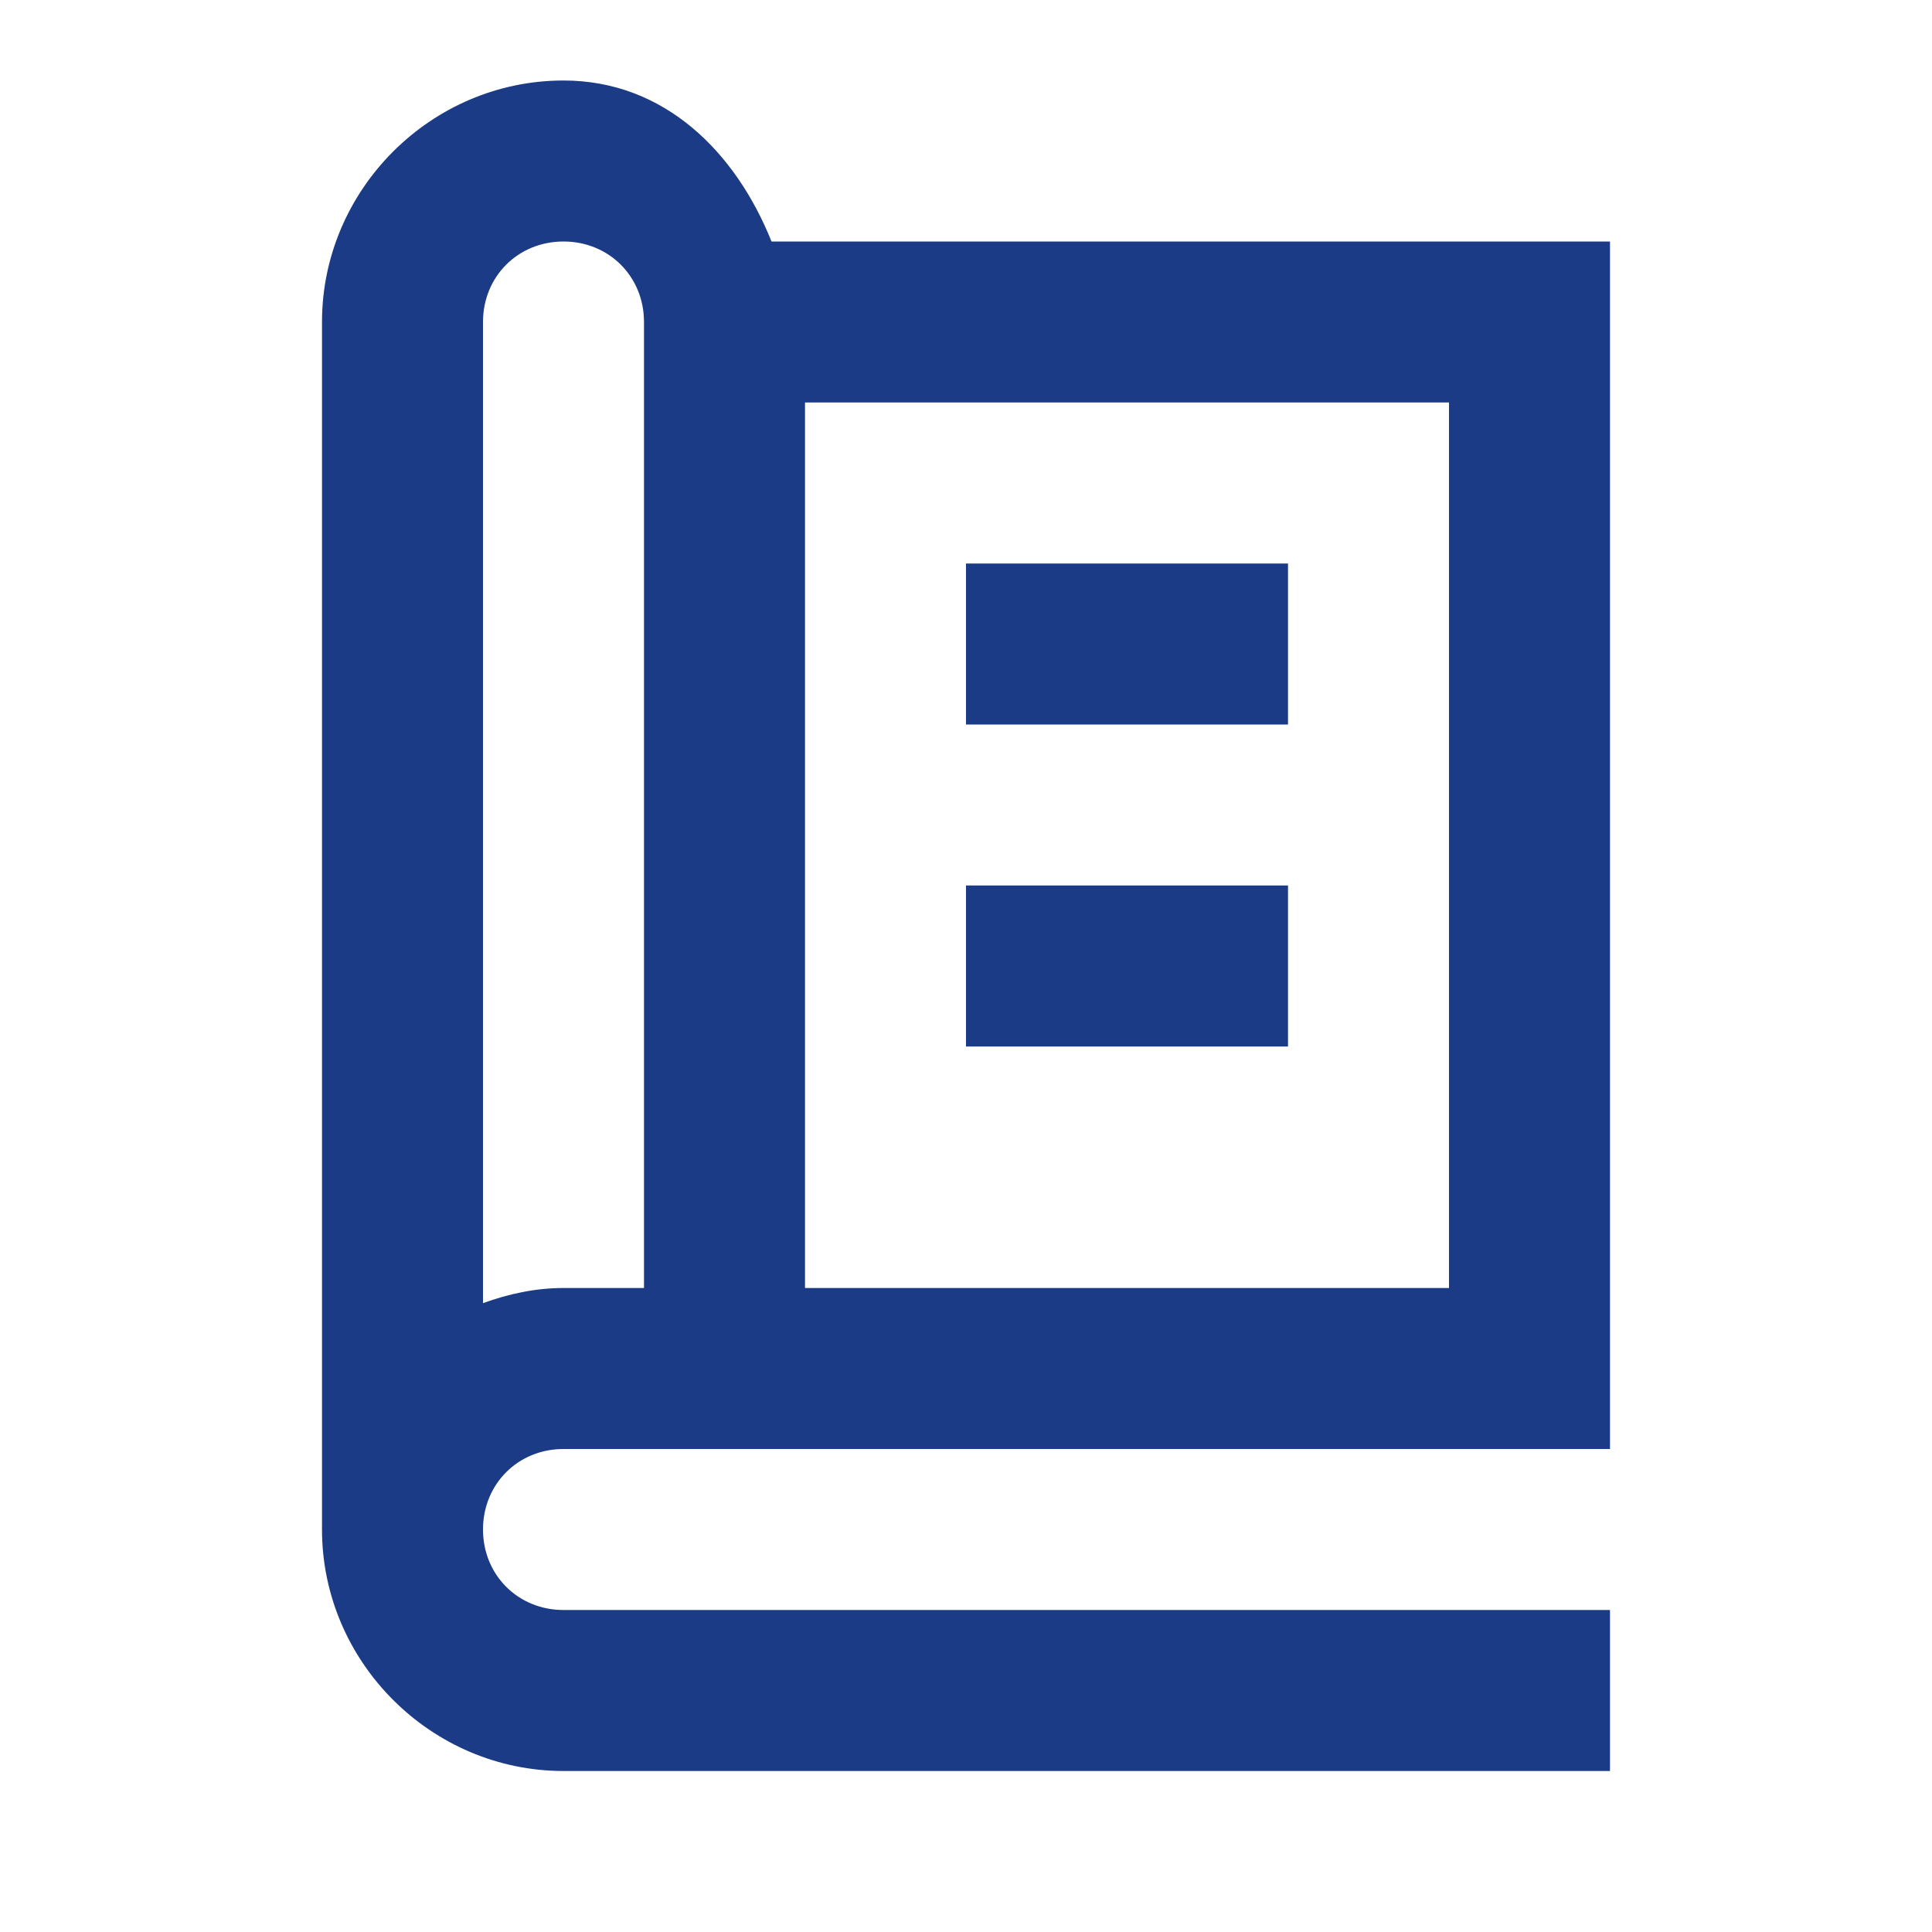 <?xml version="1.0" encoding="UTF-8"?>
<svg xmlns="http://www.w3.org/2000/svg" fill="#1b3b86" viewBox="0 0 24 24" width="96px" height="96px">
  <path d="M 7 1 C 5.355 1 4 2.355 4 4 L 4 19 C 4 20.645 5.355 22 7 22 L 20 22 L 20 20 L 7 20 C 6.435 20 6 19.565 6 19 C 6 18.435 6.435 18 7 18 L 9 18 L 20 18 L 20 3 L 9.584 3 C 9.141 1.893 8.257 1 7 1 z M 7 3 C 7.565 3 8 3.435 8 4 L 8 16 L 7 16 C 6.648 16 6.315 16.074 6 16.188 L 6 4 C 6 3.435 6.435 3 7 3 z M 10 5 L 18 5 L 18 16 L 10 16 L 10 5 z M 12 7 L 12 9 L 16 9 L 16 7 L 12 7 z M 12 11 L 12 13 L 16 13 L 16 11 L 12 11 z"></path>
</svg>
